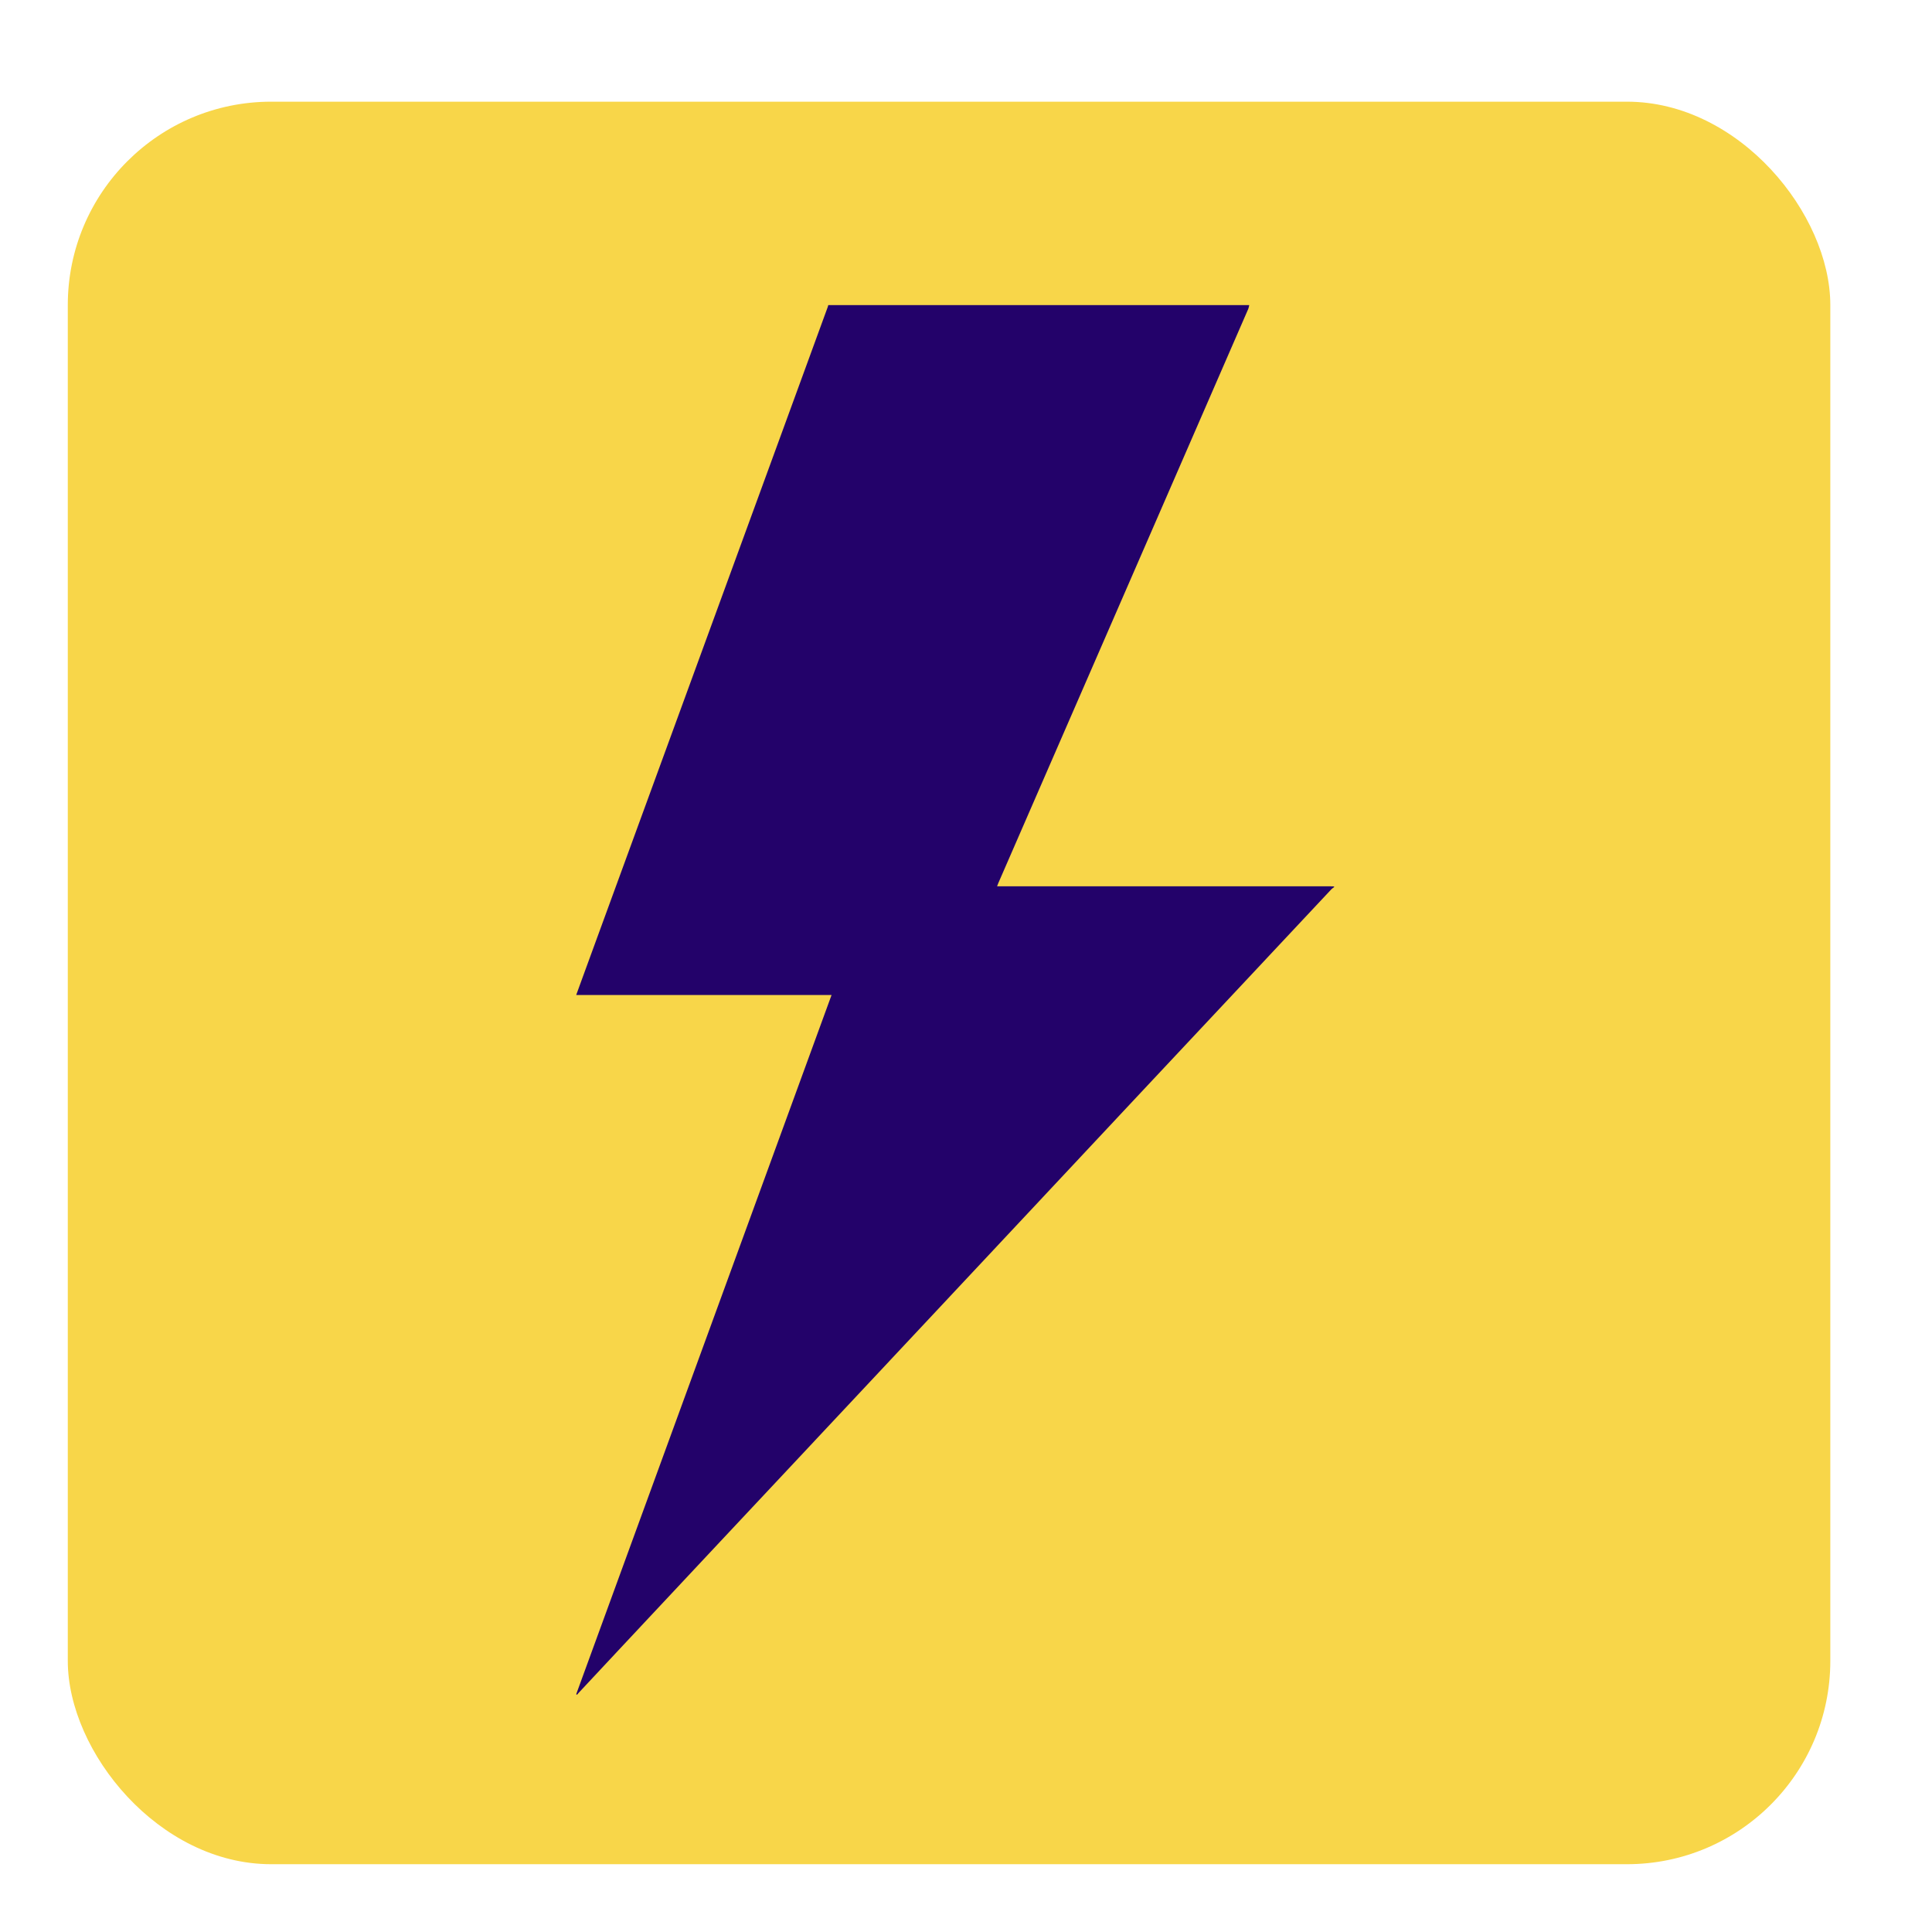 <?xml version="1.0" encoding="UTF-8"?> <svg xmlns="http://www.w3.org/2000/svg" xmlns:xlink="http://www.w3.org/1999/xlink" width="57" height="57" viewBox="0 0 57 57"><defs><clipPath id="clip-path"><rect id="Rectangle_2650" data-name="Rectangle 2650" width="22.36" height="41" transform="translate(0 0)" fill="#23026a"></rect></clipPath><clipPath id="clip-To_The_Factory_Pop_Up_Icon1"><rect width="57" height="57"></rect></clipPath></defs><g id="To_The_Factory_Pop_Up_Icon1" data-name="To The Factory_Pop Up_Icon1" clip-path="url(#clip-To_The_Factory_Pop_Up_Icon1)"><g id="Group_7246" data-name="Group 7246" transform="translate(-308 -805)"><rect id="Rectangle_2652" data-name="Rectangle 2652" width="52" height="52" rx="6" transform="translate(310 808)" fill="#f8d649"></rect><g id="Group_7142" data-name="Group 7142" transform="translate(325 814.003)"><g id="Group_7137" data-name="Group 7137" transform="translate(0 -0.003)" clip-path="url(#clip-path)"><path id="Path_6007" data-name="Path 6007" d="M22.36,17.172a.663.663,0,0,0-.083.065L19.407,20.3,16.866,23.01l-3.115,3.327L10.3,30.022,6.841,33.714,4.258,36.469,1.389,39.533.09,40.923c-.023.024-.043.05-.065.075L0,40.983l7.534-20.63H0l.223-.612,2.826-7.728L6.078,3.731Q6.75,1.893,7.421.055A.567.567,0,0,0,7.436,0H19.856a.729.729,0,0,1-.029.113Q18.494,3.177,17.16,6.242l-4.7,10.795c-.014.032-.025.064-.043.11H22.2c.053,0,.107,0,.16.005Z" transform="translate(0 0.002)" fill="#23026a"></path></g></g></g></g></svg> 